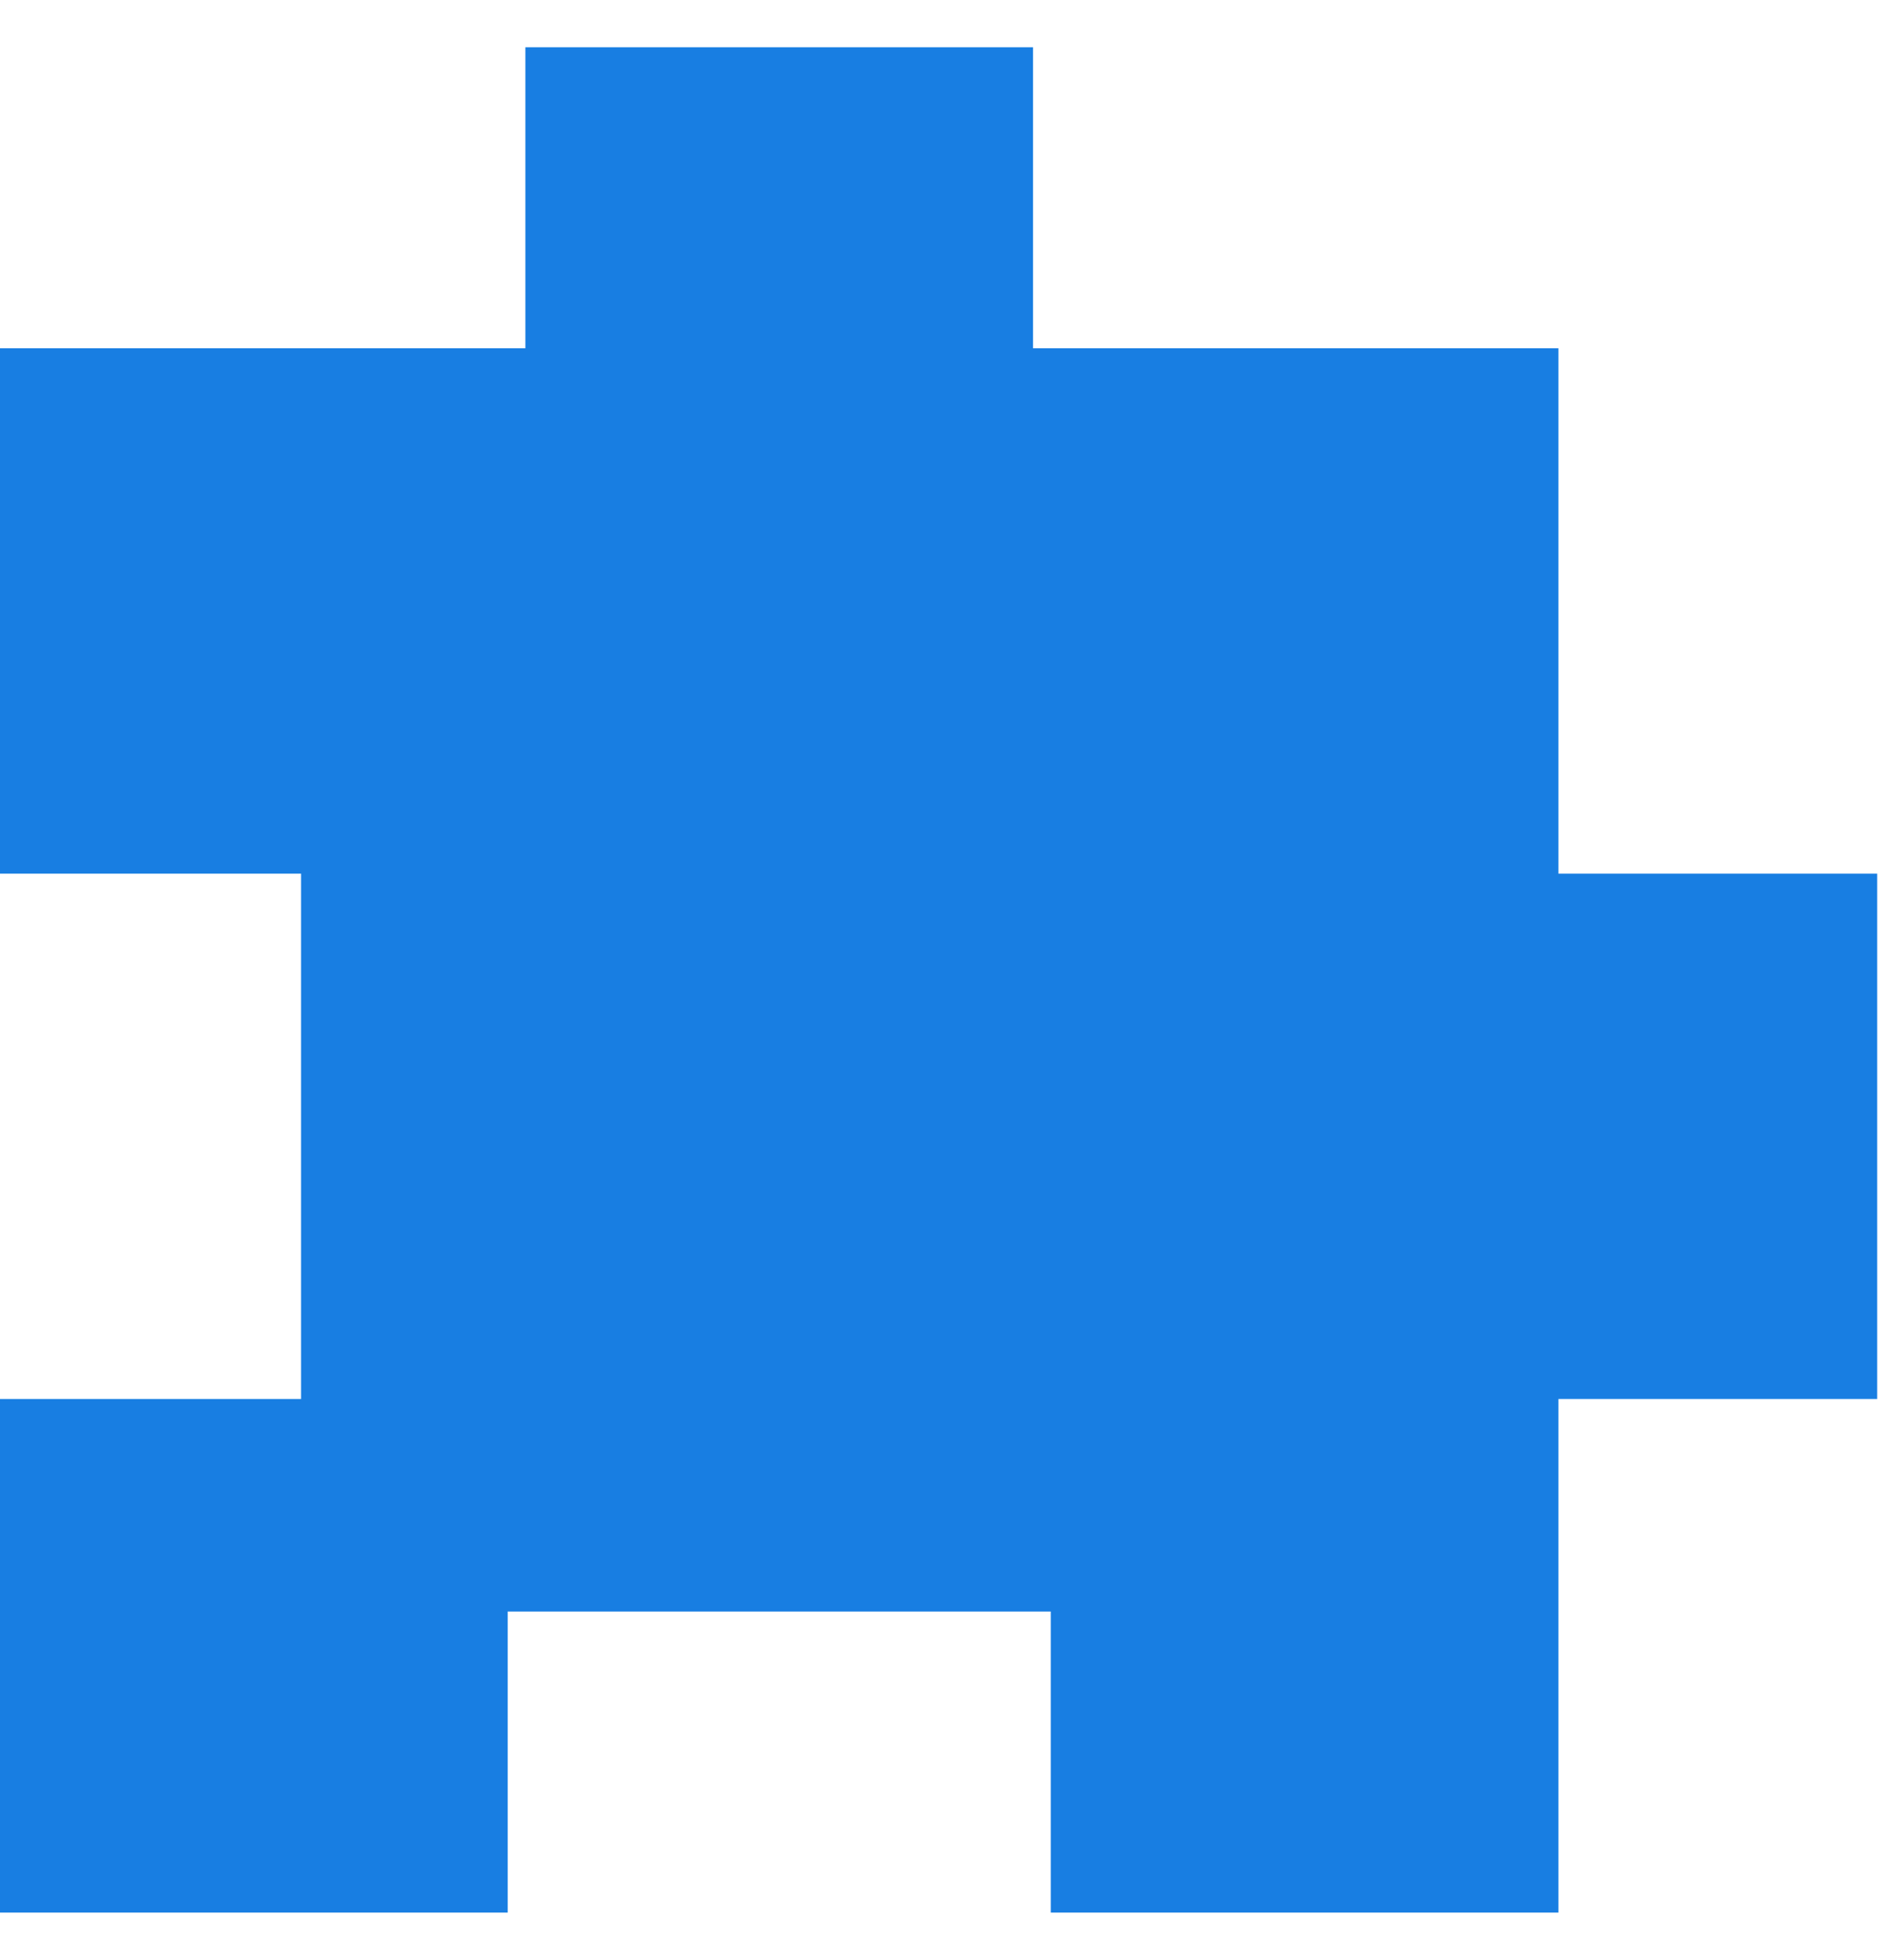 <?xml version="1.0" encoding="UTF-8"?> <svg xmlns="http://www.w3.org/2000/svg" xmlns:xlink="http://www.w3.org/1999/xlink" version="1.1" id="Capa_1" x="0px" y="0px" viewBox="0 0 32 33.2" style="enable-background:new 0 0 32 33.2;" xml:space="preserve"> <style type="text/css"> .st0{fill-rule:evenodd;clip-rule:evenodd;fill:#187EE2;} </style> <path class="st0" d="M8.9,0.8c2.9,0,5.8,0,8.6,0c0,1.6,0,3.5,0,5.1c2.5,0,5.7,0,8.9,0c0,3,0,5.9,0,8.9c1.8,0,3.6,0,5.4,0 c0,3,0,5.9,0,8.9c-1.7,0-3.7,0-5.4,0c0,2.4,0,5.8,0,8.7c-2.9,0-5.8,0-8.6,0c0-1.6,0-3.5,0-5.1c-2.7,0-6.1,0-9.2,0c0,1.7,0,3.4,0,5.1 c-2.9,0-5.8,0-8.6,0c0-2.9,0-5.8,0-8.7c1.6,0,3.5,0,5.1,0c0-2.4,0-5.9,0-8.9c-1.7,0-3.4,0-5.1,0c0-3,0-5.9,0-8.9c3,0,5.9,0,8.9,0 C8.9,4.2,8.9,2.5,8.9,0.8z"></path> </svg> 